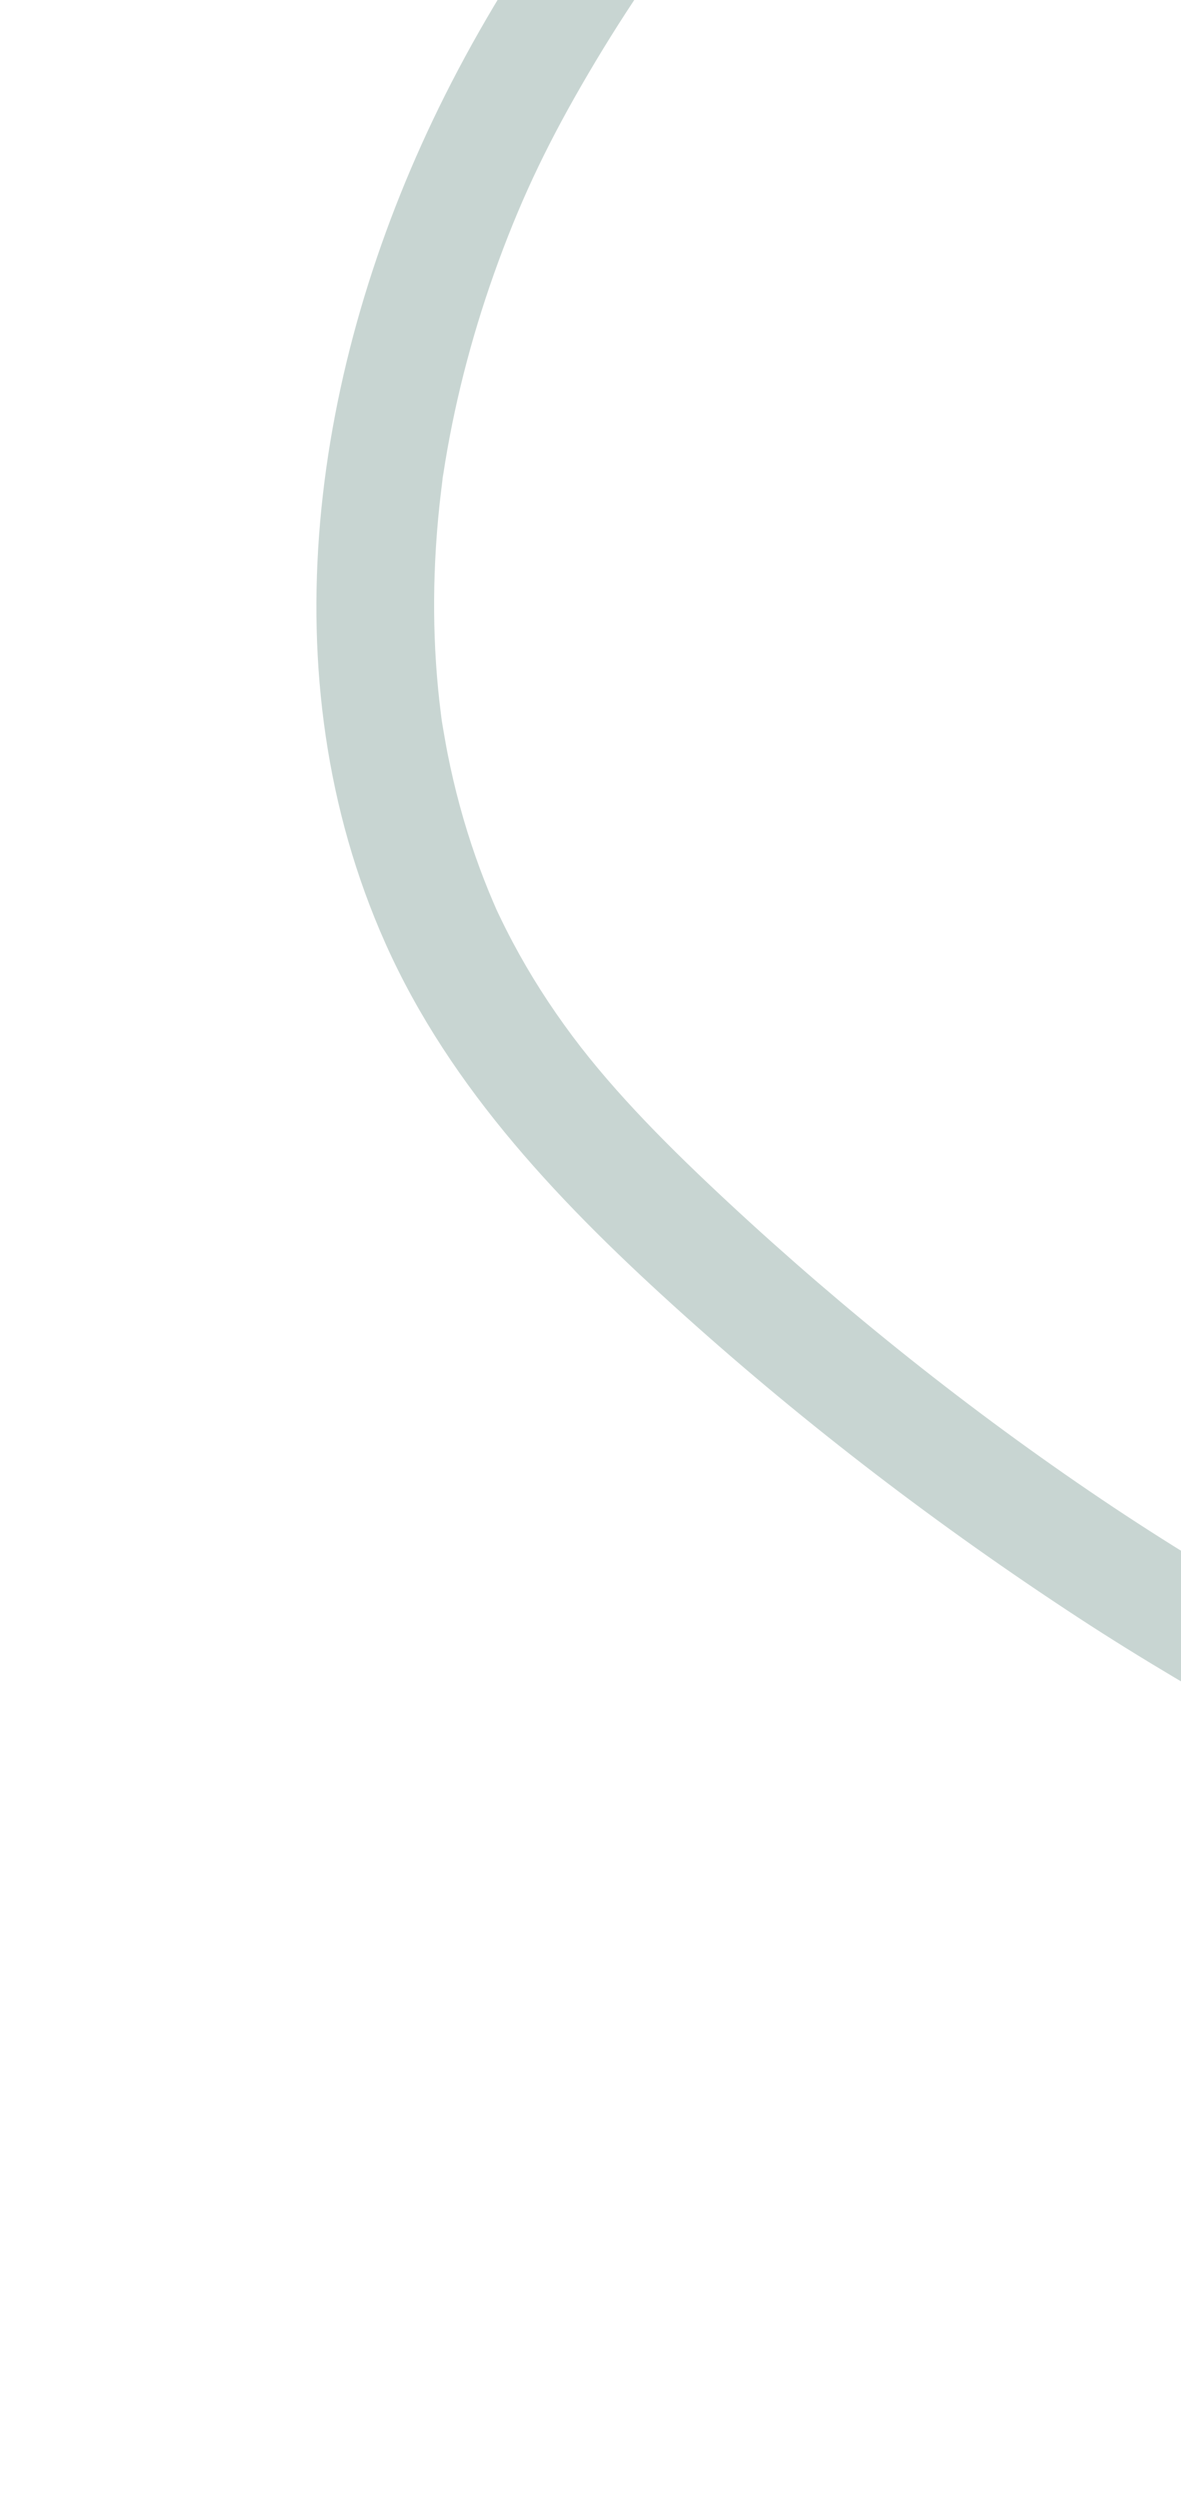 <svg fill="none" height="679" viewBox="0 0 321 679" width="321" xmlns="http://www.w3.org/2000/svg" xmlns:xlink="http://www.w3.org/1999/xlink"><mask id="a" height="990" maskUnits="userSpaceOnUse" width="471" x="0" y="-311"><path clip-rule="evenodd" d="m0-311h470v989.395h-470z" fill="#fff" fill-rule="evenodd"/></mask><mask id="b" height="990" maskUnits="userSpaceOnUse" width="471" x="0" y="-311"><g fill="none"><path clip-rule="evenodd" d="m0-311h470v989.395h-470z" fill="#fff" fill-rule="evenodd"/><path clip-rule="evenodd" d="m0-311h470v989.395h-470z" fill-rule="evenodd" stroke="#fff"/></g></mask><mask id="c" height="990" maskUnits="userSpaceOnUse" width="471" x="0" y="-311"><path clip-rule="evenodd" d="m0-311h470v989.395h-470z" fill="#fff" fill-rule="evenodd"/></mask><g mask="url(#a)"><g mask="url(#b)"><g mask="url(#c)" opacity=".25"><path clip-rule="evenodd" d="m503.637 780.526c10.814-39.88 20.649-77.751 20.393-118.091-.029-4.831-.214-9.661-.572-14.479-.159-2.131-.35-4.258-.58-6.381-.143-1.323-.302-2.645-.472-3.966-.143-1.056-.138-1.056.013-.004-.119-.788-.245-1.574-.379-2.361-1.612-9.689-4.055-19.26-7.451-28.545-1.713-4.691-3.17-8.077-4.797-11.343-2.058-4.133-4.325-8.178-6.783-12.119-2.298-3.681-4.765-7.272-7.382-10.765-1.302-1.735-2.639-3.447-4.015-5.133-1.741-2.13 2.329 2.575-.765-.877-.97-1.081-1.912-2.18-2.888-3.255-5.875-6.462-12.25-12.522-18.967-18.225-3.387-2.875-6.861-5.661-10.406-8.366-1.782-1.361-3.581-2.701-5.399-4.02-2.309-1.676 2.924 2-1.052-.735-1.036-.713-2.061-1.438-3.099-2.149-15.562-10.669-32.037-20.123-48.71-29.195-36.269-19.737-72.801-38.656-107.235-61.174-37.86-24.755-73.774-52.174-107.076-82.08-32.933-29.571-63.512-61.291-81.261-101.064-32.431-72.678-19.7-156.999 14.53-226.958 36.758-75.123 99.249-136.602 161.508-194.006 7.612-7.018 15.261-14.004 22.911-20.986 6.15-5.617 16.42-5.713 22.552 0 6.063 5.645 6.171 15.368 0 21.002-31.276 28.553-62.548 57.182-91.526 87.799-28.497 30.108-53.62 60.895-74.694 96.73-10.502 17.862-17.774 32.761-24.563 51.247-6.505 17.712-11.408 35.947-14.462 54.453-.212 1.279-.414 2.56-.606 3.844-.434 2.909.408-3.507-.189 1.441-.249 2.056-.515 4.109-.734 6.167-.548 5.129-.952 10.271-1.199 15.42-.44 9.21-.383 18.44.221 27.643.302 4.57.736 9.134 1.312 13.685.128 1.008.255 2.016.402 3.022-.34-2.333.051.212.115.572.44 2.501.853 5.002 1.348 7.496 1.871 9.439 4.389 18.77 7.587 27.899 1.431 4.084 2.998 8.125 4.703 12.118.213.499 1.523 3.477.568 1.366.423.935.868 1.861 1.31 2.786 1.112 2.319 2.273 4.618 3.481 6.895 4.703 8.868 10.151 17.373 16.209 25.494 11.797 15.821 27.066 30.974 42.488 45.303 31.71 29.464 65.91 56.693 101.391 80.58 34.578 23.28 71.198 43.093 108.135 62.872 33.292 17.826 66.877 36.904 93.81 62.74 13.702 13.143 25.781 28.144 34.472 44.616 10.055 19.058 15.739 39.153 18.467 60.17 5.284 40.73-2.579 82.327-12.367 121.96-2.381 9.648-4.939 19.256-7.542 28.854-2.043 7.535-11.542 12.807-19.618 10.373-8.367-2.521-13.328-10.196-11.137-18.27z" fill="#23594b" fill-rule="evenodd"/></g></g></g></svg>